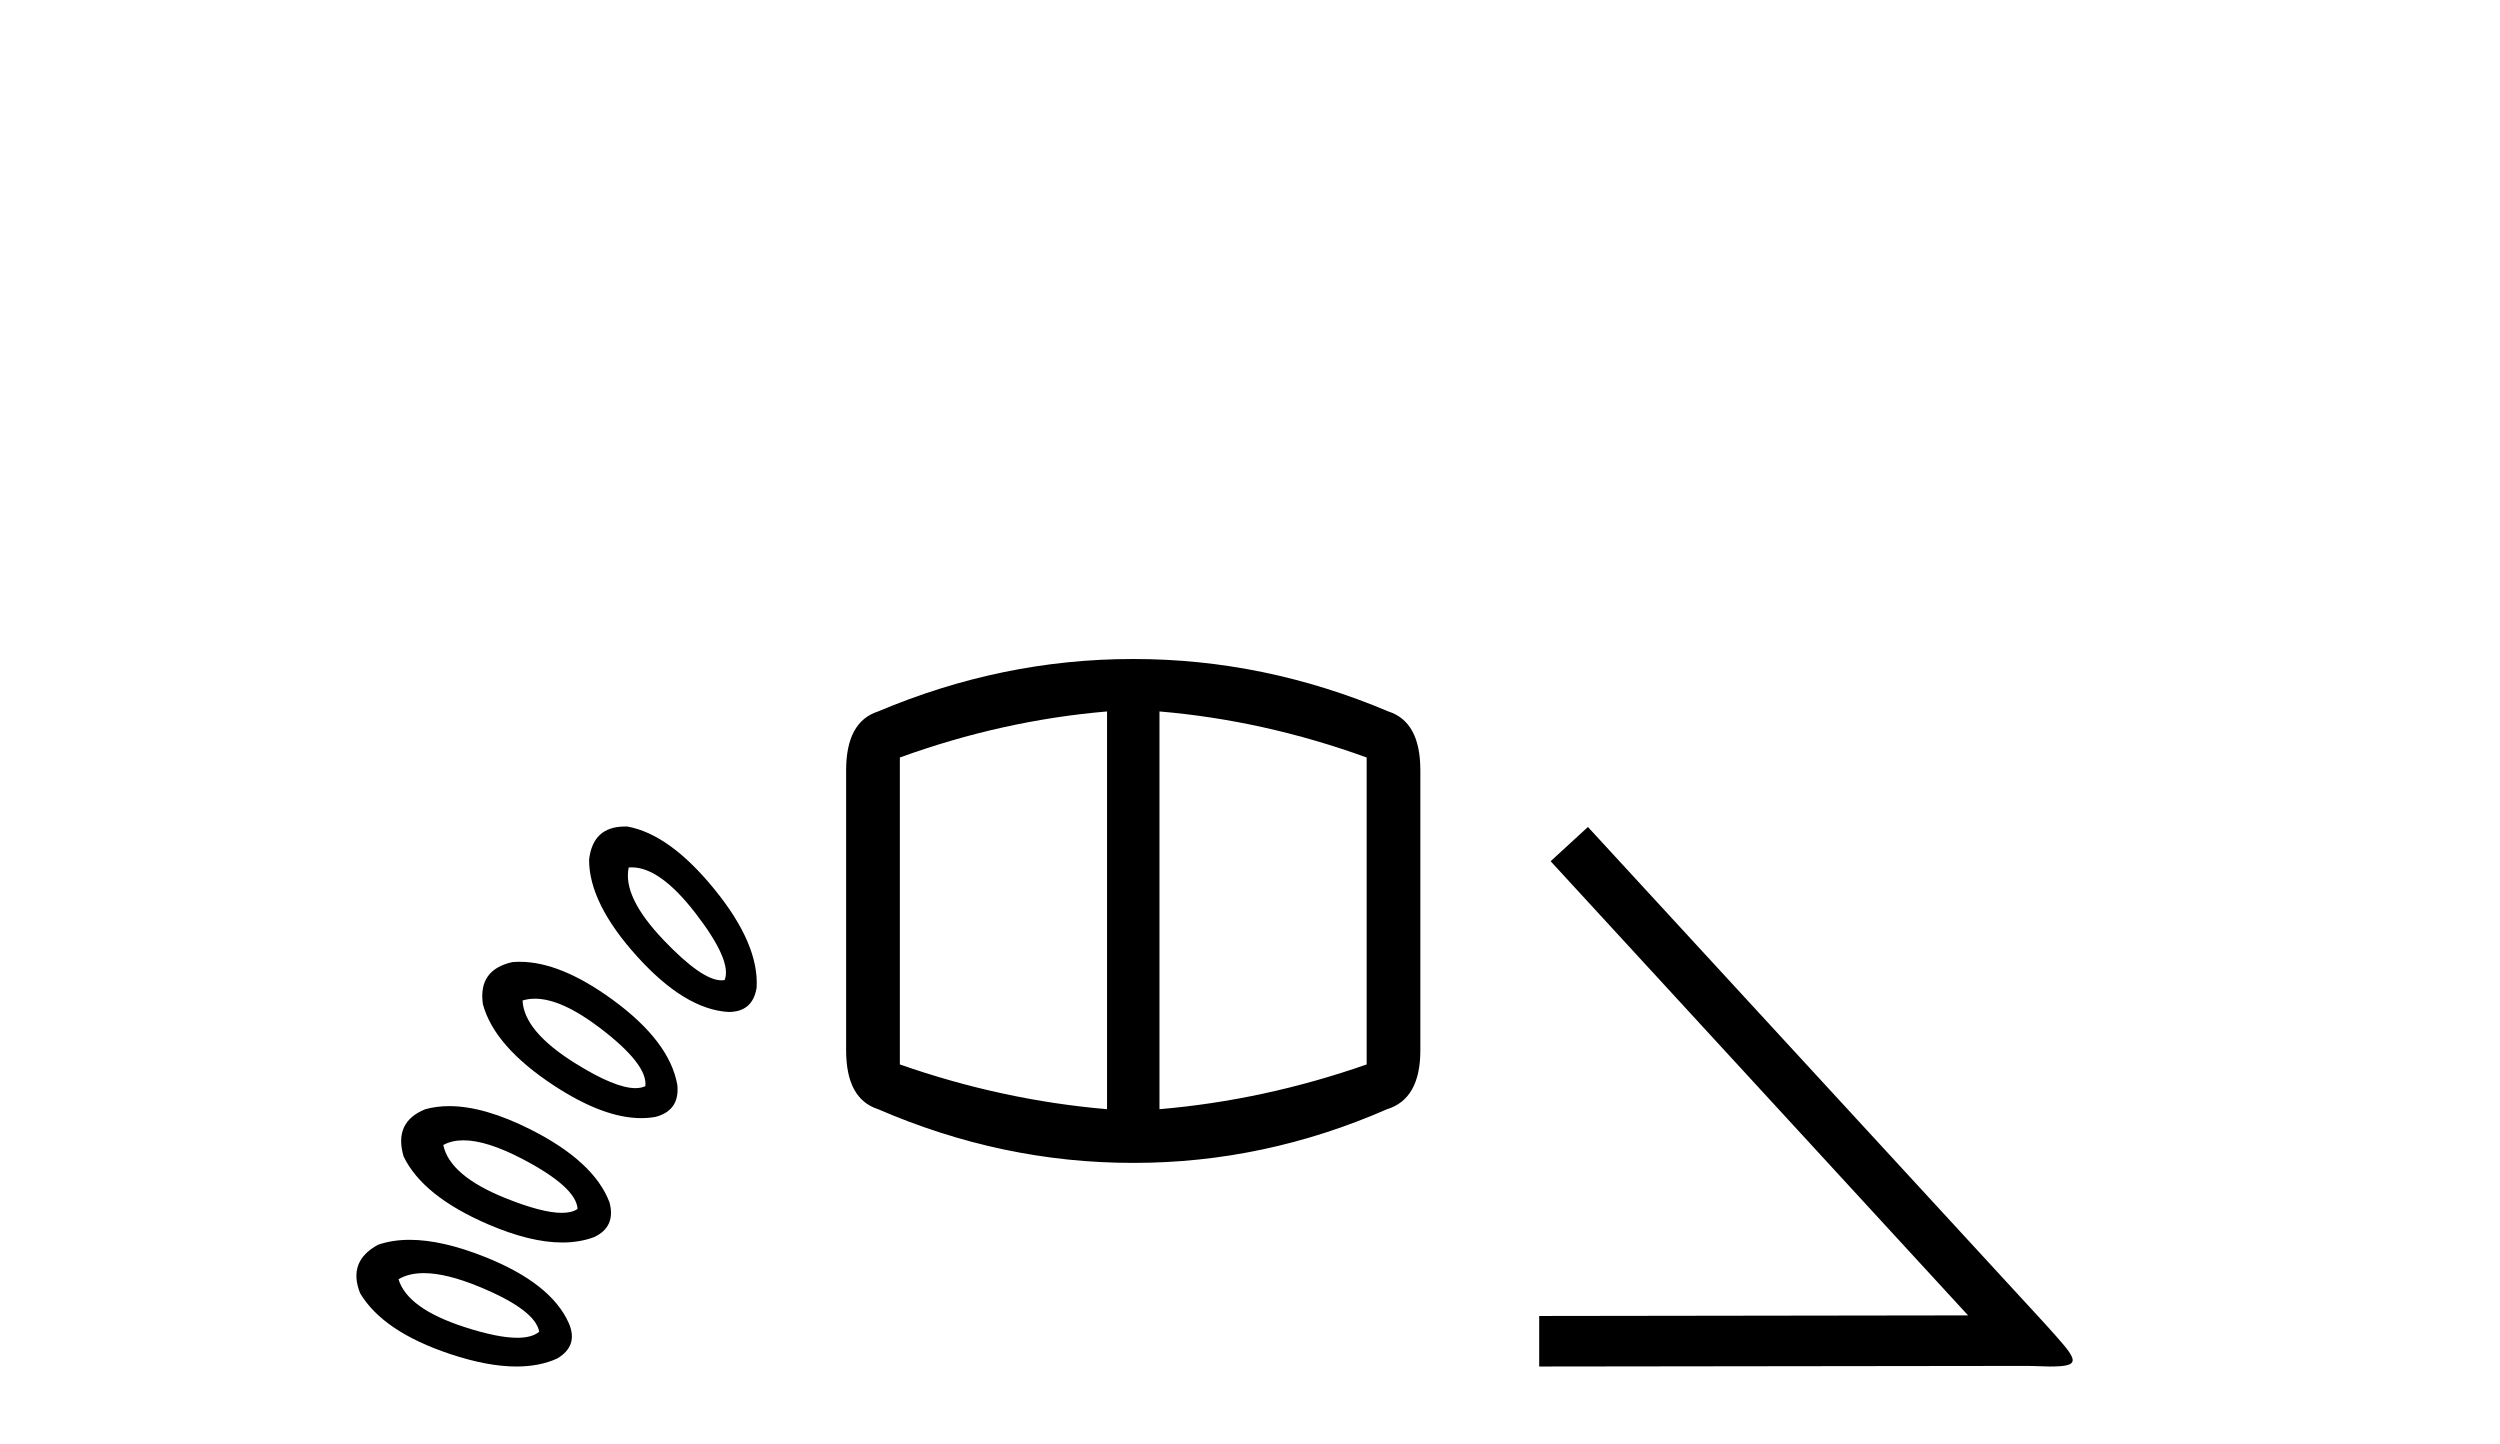 <?xml version='1.0' encoding='UTF-8' standalone='yes'?><svg xmlns='http://www.w3.org/2000/svg' xmlns:xlink='http://www.w3.org/1999/xlink' width='71.0' height='41.0' ><path d='M 17.941 24.633 Q 18.745 24.633 19.745 25.926 Q 20.798 27.288 20.58 27.832 Q 20.536 27.841 20.487 27.841 Q 19.939 27.841 18.855 26.707 Q 17.674 25.472 17.856 24.636 Q 17.898 24.633 17.941 24.633 ZM 17.751 23.473 Q 16.835 23.473 16.73 24.418 Q 16.73 25.653 18.092 27.161 Q 19.454 28.668 20.689 28.74 Q 21.379 28.74 21.488 28.05 Q 21.561 26.815 20.289 25.254 Q 19.018 23.692 17.82 23.474 Q 17.785 23.473 17.751 23.473 ZM 15.191 28.363 Q 15.945 28.363 17.039 29.194 Q 18.401 30.23 18.328 30.847 Q 18.209 30.903 18.046 30.903 Q 17.465 30.903 16.33 30.193 Q 14.878 29.285 14.841 28.414 Q 15.006 28.363 15.191 28.363 ZM 31.44 20.205 L 31.44 31.501 Q 28.461 31.247 25.556 30.23 L 25.556 21.513 Q 28.461 20.459 31.44 20.205 ZM 32.929 20.205 Q 35.907 20.459 38.813 21.513 L 38.813 30.23 Q 35.907 31.247 32.929 31.501 L 32.929 20.205 ZM 14.762 27.315 Q 14.655 27.315 14.551 27.324 Q 13.57 27.542 13.715 28.523 Q 14.042 29.721 15.731 30.829 Q 17.142 31.755 18.211 31.755 Q 18.422 31.755 18.619 31.719 Q 19.309 31.537 19.236 30.811 Q 19.018 29.576 17.402 28.395 Q 15.922 27.315 14.762 27.315 ZM 32.166 18.716 Q 28.461 18.716 24.938 20.205 Q 24.03 20.496 24.03 21.876 L 24.03 29.83 Q 24.03 31.21 24.938 31.501 Q 28.461 33.026 32.166 33.026 L 32.202 33.026 Q 35.907 33.026 39.394 31.501 Q 40.338 31.21 40.338 29.83 L 40.338 21.876 Q 40.338 20.496 39.43 20.205 Q 35.907 18.716 32.202 18.716 ZM 13.162 32.385 Q 13.824 32.385 14.841 32.917 Q 16.367 33.716 16.403 34.334 Q 16.243 34.445 15.955 34.445 Q 15.394 34.445 14.351 34.025 Q 12.771 33.389 12.589 32.518 Q 12.832 32.385 13.162 32.385 ZM 12.757 31.414 Q 12.398 31.414 12.081 31.501 Q 11.173 31.864 11.463 32.845 Q 12.008 33.971 13.861 34.77 Q 15.059 35.287 15.969 35.287 Q 16.465 35.287 16.875 35.133 Q 17.493 34.842 17.311 34.152 Q 16.875 32.99 15.077 32.082 Q 13.755 31.414 12.757 31.414 ZM 12.036 36.157 Q 12.677 36.157 13.625 36.549 Q 15.205 37.203 15.313 37.821 Q 15.11 37.993 14.69 37.993 Q 14.136 37.993 13.207 37.693 Q 11.572 37.167 11.318 36.331 Q 11.609 36.157 12.036 36.157 ZM 11.635 35.211 Q 11.143 35.211 10.737 35.351 Q 9.865 35.823 10.229 36.731 Q 10.882 37.821 12.789 38.456 Q 13.849 38.809 14.667 38.809 Q 15.322 38.809 15.822 38.583 Q 16.439 38.22 16.149 37.566 Q 15.64 36.44 13.77 35.696 Q 12.553 35.211 11.635 35.211 Z' style='fill:#000000;stroke:none' /><path d='M 45.097 23.486 L 44.038 24.459 L 55.893 37.357 L 43.713 37.374 L 43.713 38.809 L 57.533 38.792 C 57.807 38.792 58.029 38.809 58.217 38.809 C 59.207 38.809 58.985 38.604 58.063 37.579 L 45.097 23.486 Z' style='fill:#000000;stroke:none' /></svg>